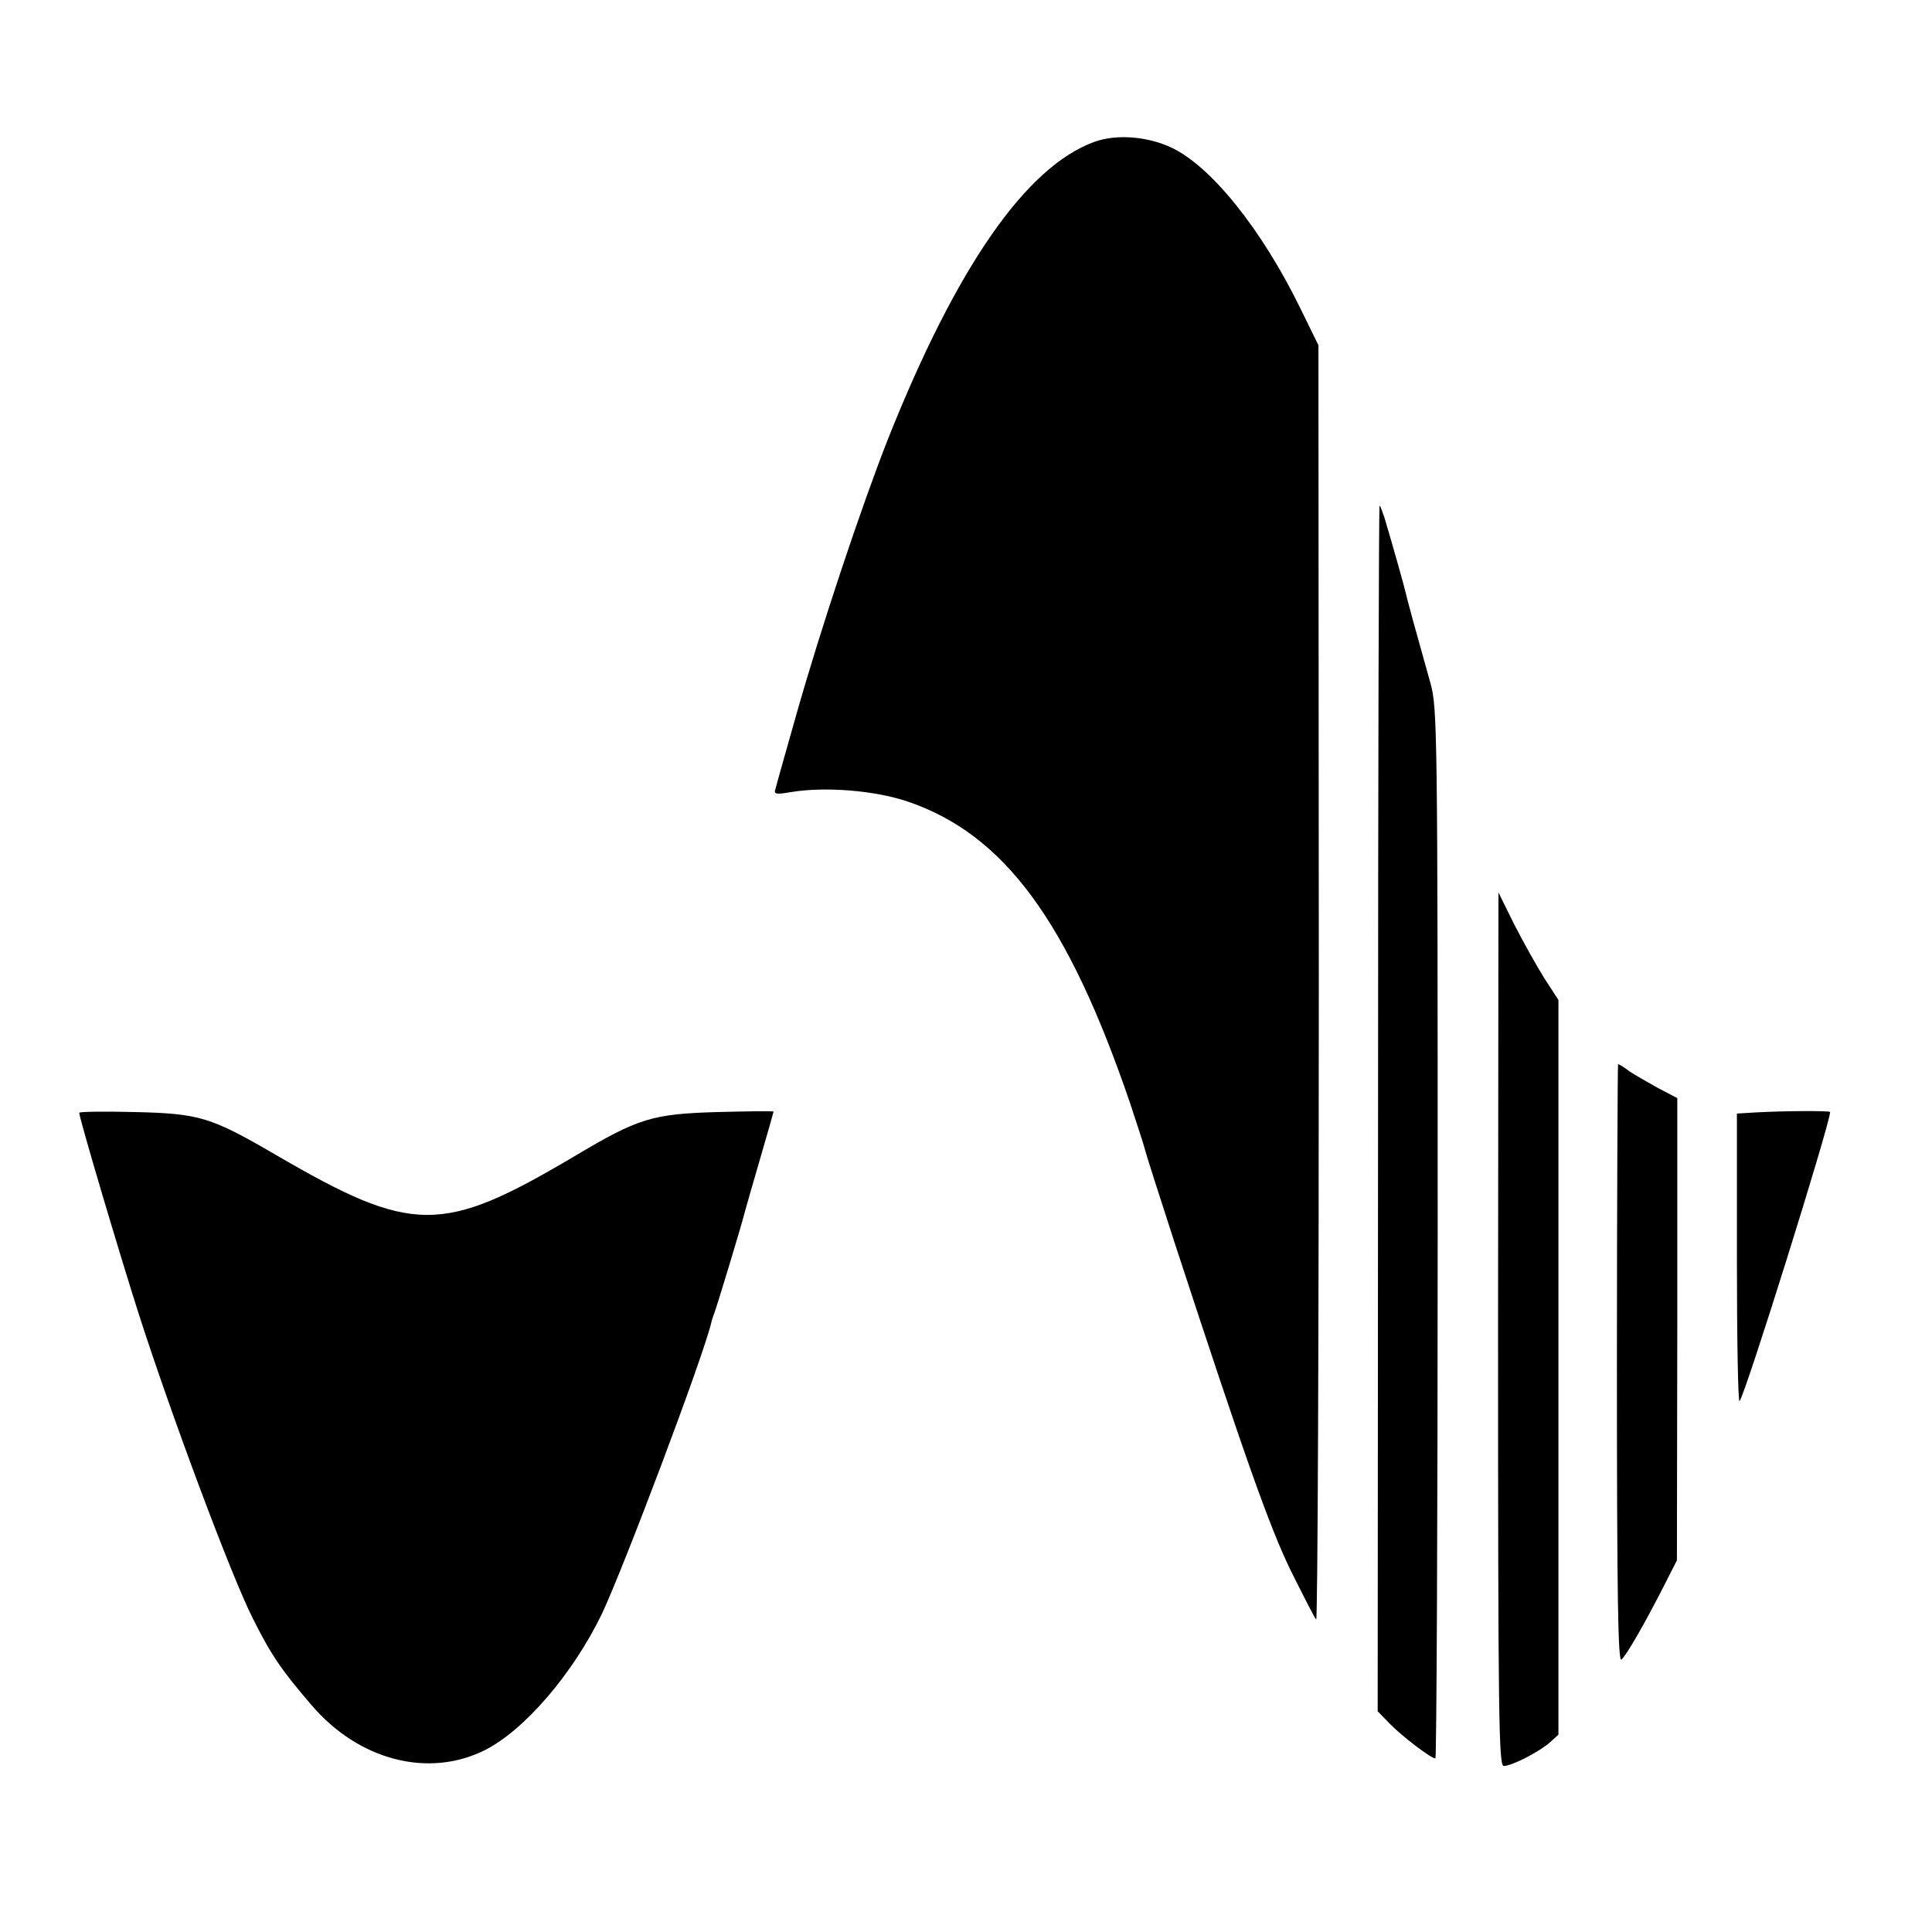 <?xml version="1.0" standalone="no"?>
<!DOCTYPE svg PUBLIC "-//W3C//DTD SVG 20010904//EN"
 "http://www.w3.org/TR/2001/REC-SVG-20010904/DTD/svg10.dtd">
<svg version="1.0" xmlns="http://www.w3.org/2000/svg"
 width="512pt" height="512pt" viewBox="0 0 512 512"
 preserveAspectRatio="xMidYMid meet">
<g transform="translate(0,512) scale(0.1,-0.1)"
fill="#000000" stroke="none">
<path d="M2900 4744 c-181 -66 -365 -331 -547 -788 -70 -178 -177 -498 -243
-731 -28 -99 -53 -187 -55 -196 -5 -14 1 -15 42 -8 91 15 222 4 308 -25 256
-87 425 -316 590 -800 20 -60 38 -116 40 -125 2 -9 38 -122 80 -251 183 -559
250 -749 307 -865 33 -66 62 -123 66 -127 4 -4 7 754 7 1685 l-1 1692 -48 98
c-102 209 -237 377 -342 426 -64 30 -146 36 -204 15z"/>
<path d="M3652 2183 l-1 -1598 32 -33 c31 -32 109 -92 121 -92 3 0 6 626 6
1391 0 1329 -1 1395 -19 1458 -38 135 -63 226 -66 241 -3 14 -33 121 -56 198
-6 17 -11 32 -13 32 -2 0 -4 -719 -4 -1597z"/>
<path d="M3970 1598 c0 -1036 2 -1158 15 -1158 22 0 95 38 123 63 l22 20 0
974 0 973 -37 57 c-20 32 -56 96 -80 143 l-42 85 -1 -1157z"/>
<path d="M4285 1506 c0 -623 3 -792 12 -784 13 11 60 92 114 198 l33 65 1 613
0 612 -50 26 c-27 15 -62 35 -77 45 -14 11 -28 19 -30 19 -1 0 -3 -357 -3
-794z"/>
<path d="M210 2171 c0 -14 105 -368 157 -531 88 -274 247 -699 303 -809 48
-96 75 -136 155 -229 125 -147 310 -195 460 -120 105 53 233 202 310 361 58
123 268 679 290 772 1 6 5 17 8 25 6 15 71 229 80 265 3 11 21 75 41 143 20
68 36 125 36 126 0 2 -66 1 -147 -1 -175 -5 -211 -16 -382 -118 -350 -207
-427 -207 -791 5 -172 100 -201 109 -374 113 -80 2 -146 1 -146 -2z"/>
<path d="M4654 2172 l-51 -3 0 -385 c0 -212 3 -381 7 -377 15 16 240 736 240
766 0 4 -126 3 -196 -1z"/>
</g>
</svg>
